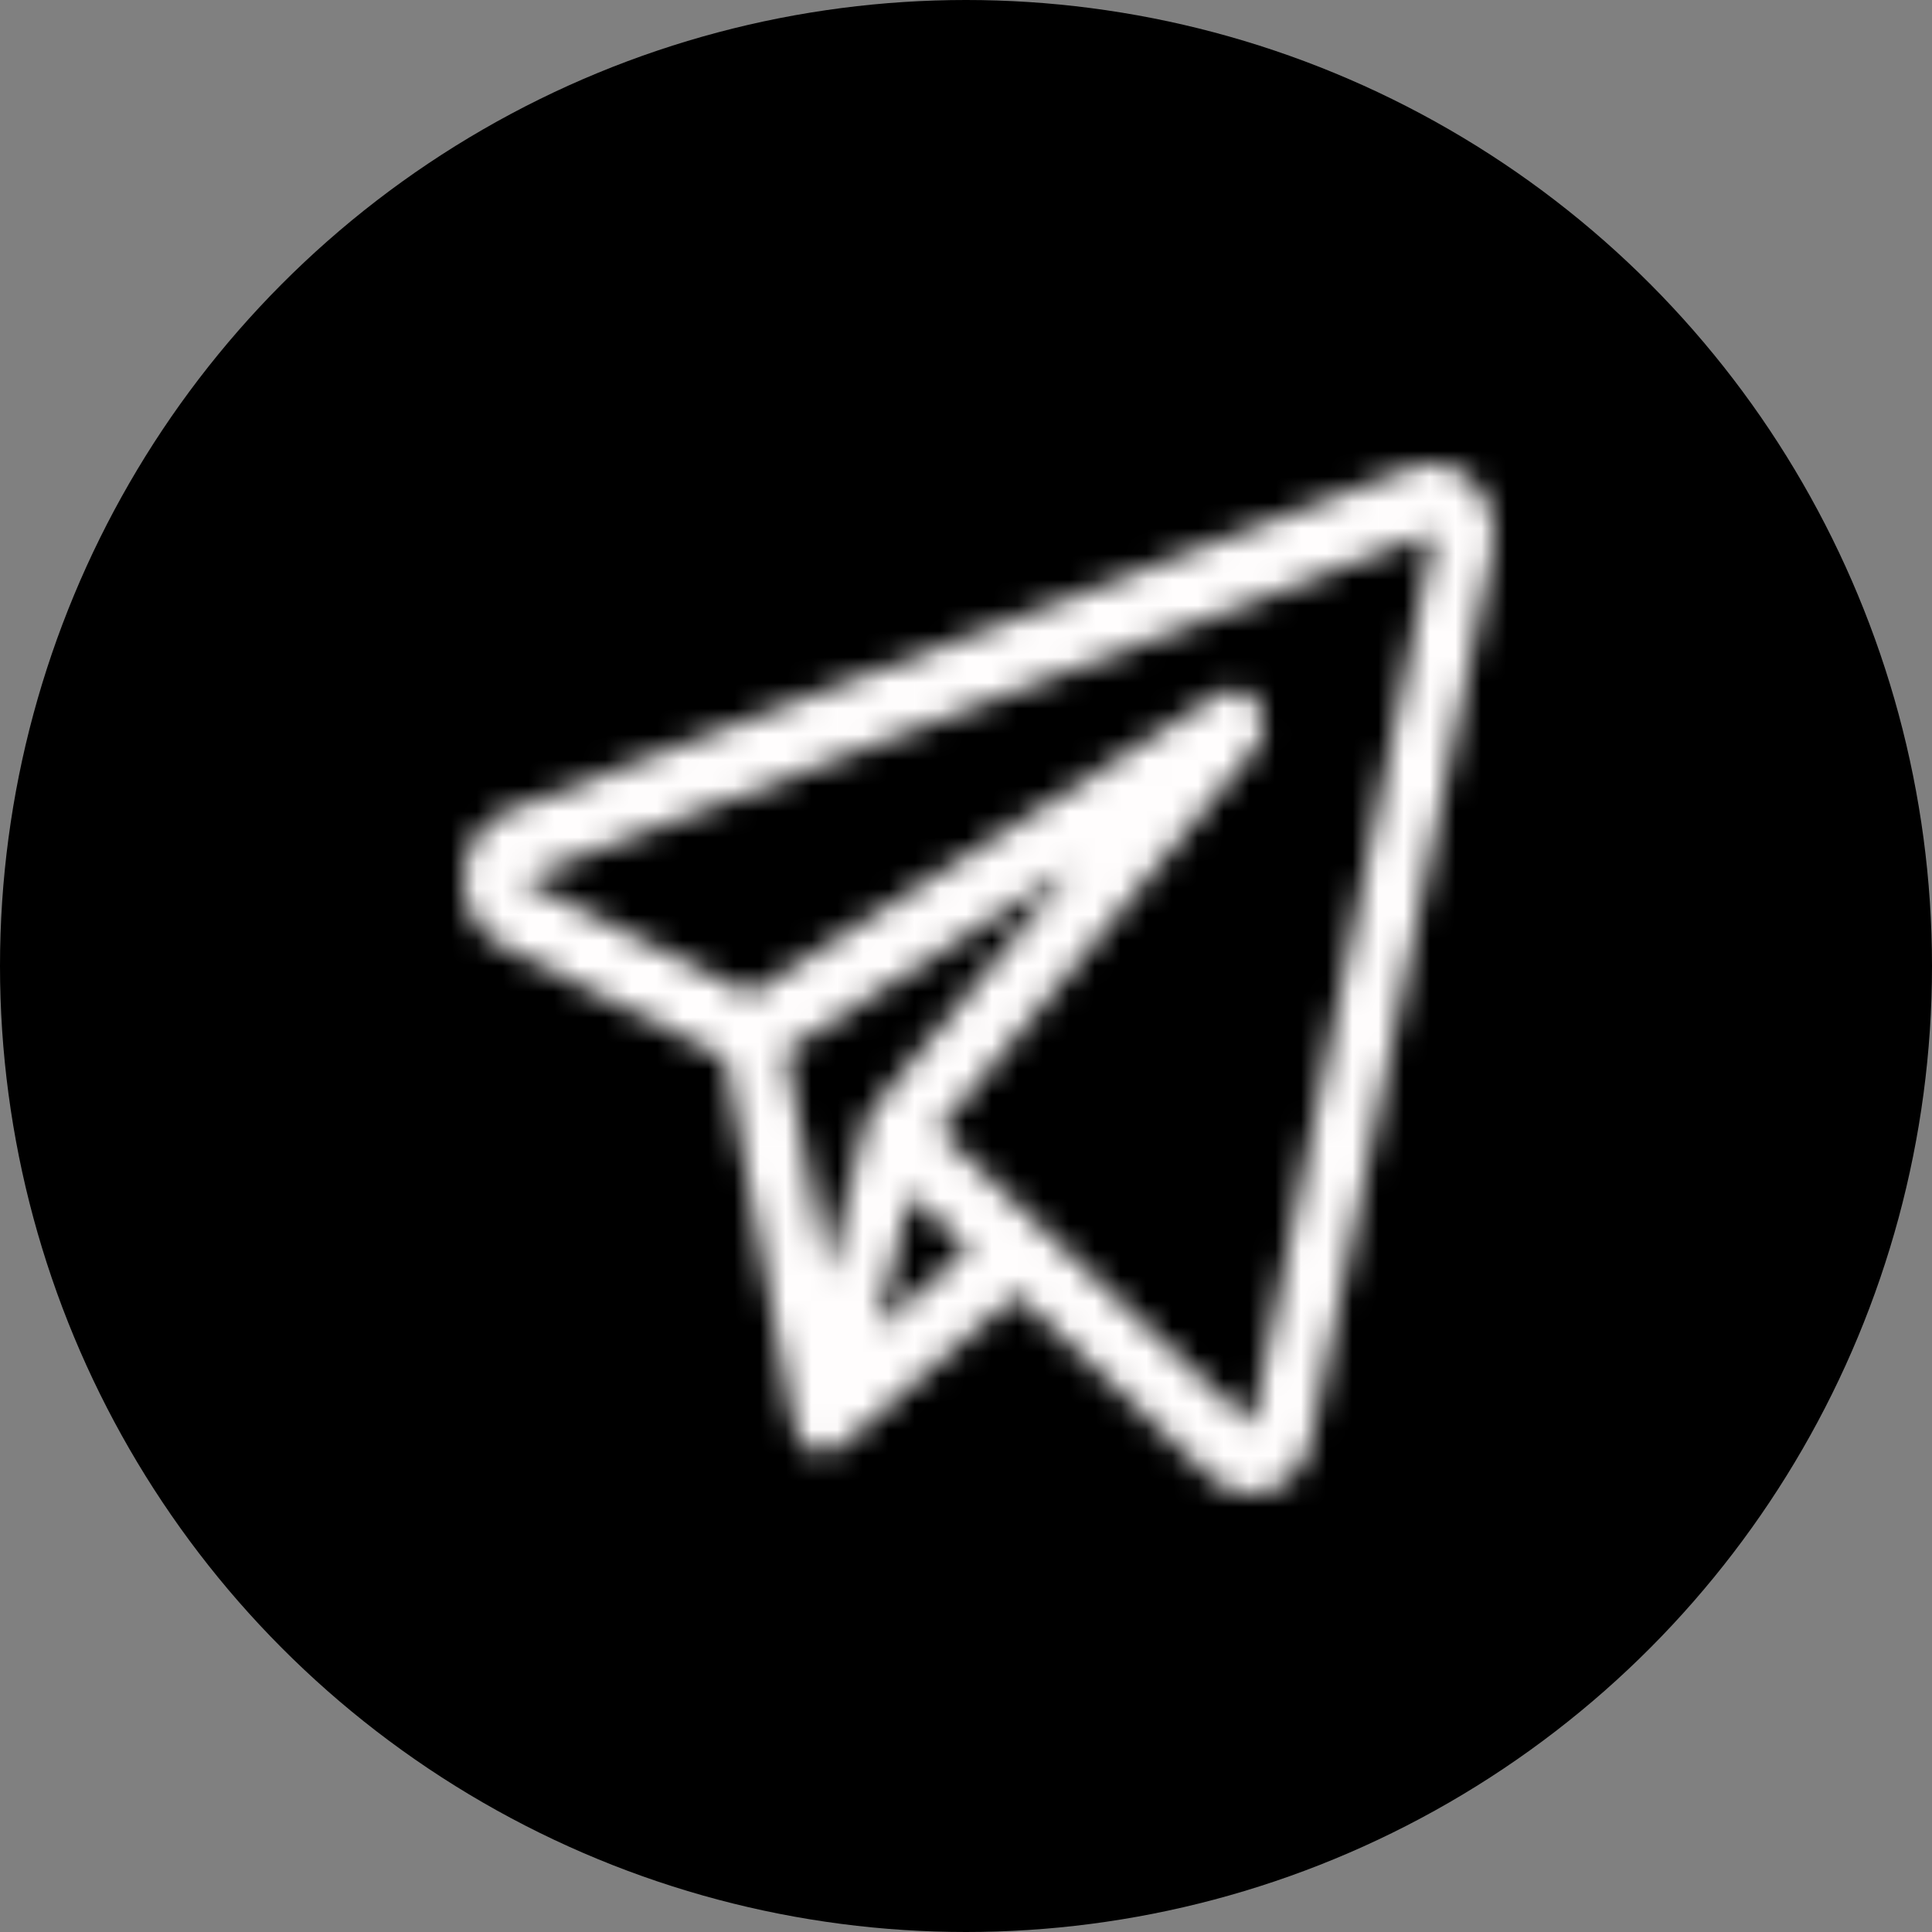 <svg width="75" height="75" viewBox="0 0 75 75" fill="none" xmlns="http://www.w3.org/2000/svg">
<rect x="0" y="0" width="75" height="75" fill="#808080" stroke="none"/>
<circle cx="37.5" cy="37.5" r="37.5" fill="black"/>
<mask id="path-2-inside-1_523_3" fill="white">
<path d="M57.217 18.731C56.573 18.051 55.659 17.825 54.83 18.14L19.659 31.499C18.7 31.863 18.05 32.849 18.003 34.011C17.955 35.172 18.522 36.224 19.447 36.69L28.145 41.076C28.187 41.303 30.684 54.647 30.769 55.101C30.878 55.683 31.135 56.202 31.678 56.362C32.228 56.523 32.617 56.177 33.027 55.823C33.255 55.626 39.482 50.254 39.482 50.254L47.028 57.369C47.467 57.784 48.005 58 48.552 58C48.813 58 49.076 57.951 49.332 57.851C50.127 57.541 50.715 56.794 50.907 55.853L57.936 21.419C58.136 20.44 57.86 19.41 57.217 18.731ZM33.589 43.588C33.585 43.6 33.581 43.613 33.577 43.629L32.122 49.487L30.498 40.809L41.663 33.661L33.857 43.066C33.734 43.214 33.644 43.394 33.589 43.588ZM34.051 51.558L34.712 48.897L35.344 46.352L37.609 48.488L34.051 51.558ZM55.649 20.799L48.621 55.233C48.617 55.25 48.612 55.274 48.578 55.287C48.544 55.3 48.527 55.285 48.516 55.274L40.258 47.488C40.258 47.488 40.258 47.488 40.258 47.488L36.432 43.88L48.723 29.072C49.124 28.588 49.159 27.839 48.804 27.309C48.449 26.779 47.811 26.628 47.304 26.953L29.104 38.605L20.389 34.21C20.362 34.197 20.347 34.19 20.349 34.138C20.352 34.086 20.367 34.08 20.394 34.07L55.565 20.71C55.582 20.704 55.601 20.697 55.63 20.726C55.658 20.756 55.653 20.779 55.649 20.799Z"/>
</mask>
<path d="M54.83 18.14L45.954 -5.232L45.952 -5.231L54.83 18.14ZM19.659 31.499L28.535 54.87L28.536 54.87L19.659 31.499ZM18.003 34.011L-6.976 32.991L-6.977 32.993L18.003 34.011ZM19.447 36.69L8.19 59.013L8.192 59.014L19.447 36.69ZM28.145 41.076L52.719 36.48L50.445 24.321L39.399 18.752L28.145 41.076ZM30.769 55.101L55.343 50.504L55.342 50.501L30.769 55.101ZM31.678 56.362L24.636 80.35L24.637 80.35L31.678 56.362ZM33.027 55.823L16.698 36.892L16.697 36.894L33.027 55.823ZM39.482 50.254L56.633 32.065L40.225 16.593L23.15 31.326L39.482 50.254ZM47.028 57.369L64.183 39.184L64.179 39.18L47.028 57.369ZM48.552 58V83H48.561L48.552 58ZM49.332 57.851L40.234 34.565L40.231 34.566L49.332 57.851ZM50.907 55.853L26.412 50.853L26.412 50.854L50.907 55.853ZM57.936 21.419L82.431 26.419L82.431 26.417L57.936 21.419ZM33.589 43.588L57.057 52.205L57.402 51.268L57.67 50.307L33.589 43.588ZM33.577 43.629L9.332 37.532L9.323 37.567L9.314 37.602L33.577 43.629ZM32.122 49.487L7.548 54.085L56.385 55.514L32.122 49.487ZM30.498 40.809L17.019 19.754L2.825 28.841L5.925 45.407L30.498 40.809ZM41.663 33.661L60.901 49.627L28.184 12.606L41.663 33.661ZM33.857 43.066L14.62 27.1L14.619 27.101L33.857 43.066ZM34.051 51.558L9.788 45.531L-9.173 121.871L50.383 70.486L34.051 51.558ZM34.712 48.897L10.449 42.87L10.449 42.871L34.712 48.897ZM35.344 46.352L52.495 28.163L21.388 -1.169L11.081 40.326L35.344 46.352ZM37.609 48.488L53.941 67.416L74.924 49.312L54.76 30.299L37.609 48.488ZM55.649 20.799L31.16 15.771L31.157 15.785L31.154 15.799L55.649 20.799ZM48.621 55.233L73.109 60.266L73.112 60.25L73.115 60.233L48.621 55.233ZM48.578 55.287L39.49 31.997L39.481 32.001L39.471 32.005L48.578 55.287ZM48.516 55.274L65.759 37.172L65.713 37.129L65.667 37.085L48.516 55.274ZM40.258 47.488L57.41 29.299L56.49 28.432L55.488 27.663L40.258 47.488ZM40.258 47.488L23.107 65.677L24.026 66.543L25.028 67.313L40.258 47.488ZM36.432 43.88L17.195 27.914L2.208 45.971L19.281 62.069L36.432 43.88ZM48.723 29.072L67.96 45.038L67.961 45.037L48.723 29.072ZM48.804 27.309L69.574 13.395L69.572 13.392L48.804 27.309ZM47.304 26.953L60.783 48.008L60.789 48.004L47.304 26.953ZM29.104 38.605L17.849 60.928L30.578 67.345L42.584 59.659L29.104 38.605ZM20.389 34.21L31.643 11.887L31.62 11.875L31.597 11.864L20.389 34.21ZM20.349 34.138L-4.63 33.116L-4.63 33.12L20.349 34.138ZM20.394 34.07L29.269 57.441L29.271 57.441L20.394 34.07ZM55.565 20.71L46.781 -2.696L46.734 -2.678L46.688 -2.66L55.565 20.71ZM55.63 20.726L73.788 3.543L73.763 3.516L73.737 3.489L55.63 20.726ZM57.217 18.731L75.367 1.539C68.286 -5.937 56.875 -9.379 45.954 -5.232L54.83 18.14L63.705 41.511C54.443 45.029 44.86 42.039 39.066 35.922L57.217 18.731ZM54.83 18.14L45.952 -5.231L10.781 8.128L19.659 31.499L28.536 54.87L63.707 41.51L54.83 18.14ZM19.659 31.499L10.782 8.128C-1.032 12.615 -6.59 23.531 -6.976 32.991L18.003 34.011L42.982 35.03C42.691 42.167 38.433 51.111 28.535 54.87L19.659 31.499ZM18.003 34.011L-6.977 32.993C-7.361 42.434 -2.771 53.485 8.19 59.013L19.447 36.69L30.704 14.368C39.816 18.963 43.272 27.911 42.982 35.029L18.003 34.011ZM19.447 36.69L8.192 59.014L16.89 63.399L28.145 41.076L39.399 18.752L30.701 14.367L19.447 36.69ZM28.145 41.076L3.571 45.671C3.614 45.9 6.111 59.246 6.196 59.701L30.769 55.101L55.342 50.501C55.258 50.048 52.761 36.705 52.719 36.48L28.145 41.076ZM30.769 55.101L6.195 59.697C6.781 62.831 10 76.053 24.636 80.35L31.678 56.362L38.721 32.374C45.036 34.228 49.411 38.279 51.974 42.193C54.263 45.687 55.043 48.901 55.343 50.504L30.769 55.101ZM31.678 56.362L24.637 80.35C32.149 82.555 38.976 80.996 43.755 78.561C45.781 77.528 47.262 76.439 48.049 75.829C48.466 75.505 48.8 75.227 49.002 75.057C49.106 74.969 49.193 74.894 49.249 74.846C49.296 74.806 49.356 74.753 49.357 74.753L33.027 55.823L16.697 36.894C15.778 37.686 18.017 35.559 21.055 34.011C22.945 33.048 25.601 32.017 28.906 31.596C32.303 31.163 35.645 31.472 38.719 32.374L31.678 56.362ZM33.027 55.823L49.356 74.754C49.472 74.654 51.089 73.259 52.672 71.893C53.464 71.209 54.25 70.531 54.837 70.024C55.131 69.771 55.375 69.56 55.546 69.413C55.631 69.34 55.698 69.282 55.744 69.242C55.767 69.223 55.784 69.207 55.796 69.197C55.802 69.192 55.806 69.188 55.809 69.186C55.811 69.184 55.812 69.183 55.812 69.183C55.813 69.183 55.813 69.182 55.813 69.182C55.813 69.182 55.813 69.182 55.813 69.182C55.814 69.182 55.814 69.182 39.482 50.254C23.15 31.326 23.15 31.326 23.15 31.326C23.15 31.326 23.15 31.326 23.15 31.326C23.149 31.326 23.149 31.326 23.149 31.327C23.148 31.327 23.147 31.328 23.145 31.33C23.142 31.332 23.138 31.336 23.132 31.341C23.12 31.351 23.103 31.366 23.08 31.386C23.034 31.425 22.967 31.483 22.882 31.557C22.711 31.704 22.467 31.915 22.174 32.168C21.586 32.675 20.801 33.353 20.008 34.036C18.421 35.406 16.811 36.796 16.698 36.892L33.027 55.823ZM39.482 50.254L22.331 68.443L29.877 75.558L47.028 57.369L64.179 39.18L56.633 32.065L39.482 50.254ZM47.028 57.369L29.872 75.554C34.641 80.053 41.212 83 48.552 83V58V33C54.797 33 60.294 35.515 64.183 39.184L47.028 57.369ZM48.552 58L48.561 83C51.973 82.999 55.317 82.353 58.434 81.135L49.332 57.851L40.231 34.566C42.835 33.548 45.653 33.001 48.544 33L48.552 58ZM49.332 57.851L58.43 81.137C68.234 77.306 73.766 68.871 75.403 60.852L50.907 55.853L26.412 50.854C27.665 44.716 32.019 37.775 40.234 34.565L49.332 57.851ZM50.907 55.853L75.402 60.853L82.431 26.419L57.936 21.419L33.441 16.419L26.412 50.853L50.907 55.853ZM57.936 21.419L82.431 26.417C84.13 18.09 82.053 8.597 75.367 1.539L57.217 18.731L39.066 35.922C33.668 30.223 32.141 22.79 33.441 16.421L57.936 21.419ZM33.589 43.588L10.121 34.972C9.826 35.776 9.559 36.63 9.332 37.532L33.577 43.629L57.822 49.726C57.603 50.597 57.344 51.425 57.057 52.205L33.589 43.588ZM33.577 43.629L9.314 37.602L7.859 43.46L32.122 49.487L56.385 55.514L57.84 49.656L33.577 43.629ZM32.122 49.487L56.695 44.889L55.072 36.211L30.498 40.809L5.925 45.407L7.548 54.085L32.122 49.487ZM30.498 40.809L43.978 61.864L55.143 54.715L41.663 33.661L28.184 12.606L17.019 19.754L30.498 40.809ZM41.663 33.661L22.426 17.694L14.62 27.1L33.857 43.066L53.094 59.033L60.901 49.627L41.663 33.661ZM33.857 43.066L14.619 27.101C12.034 30.215 10.414 33.626 9.509 36.87L33.589 43.588L57.67 50.307C56.873 53.161 55.434 56.214 53.095 59.032L33.857 43.066ZM34.051 51.558L58.314 57.584L58.975 54.924L34.712 48.897L10.449 42.871L9.788 45.531L34.051 51.558ZM34.712 48.897L58.975 54.924L59.607 52.379L35.344 46.352L11.081 40.326L10.449 42.87L34.712 48.897ZM35.344 46.352L18.193 64.541L20.458 66.677L37.609 48.488L54.76 30.299L52.495 28.163L35.344 46.352ZM37.609 48.488L21.278 29.56L17.72 32.629L34.051 51.558L50.383 70.486L53.941 67.416L37.609 48.488ZM55.649 20.799L31.154 15.799L24.126 50.233L48.621 55.233L73.115 60.233L80.144 25.799L55.649 20.799ZM48.621 55.233L24.133 50.2C24.051 50.596 24.696 46.471 27.253 42.268C30.309 37.244 34.793 33.83 39.49 31.997L48.578 55.287L57.666 78.577C62.398 76.731 66.901 73.299 69.969 68.255C72.538 64.032 73.187 59.887 73.109 60.266L48.621 55.233ZM48.578 55.287L39.471 32.005C44.137 30.18 50.411 29.405 56.969 31.754C59.863 32.791 62.039 34.173 63.485 35.252C64.198 35.785 64.756 36.262 65.127 36.591C65.477 36.902 65.748 37.162 65.759 37.172L48.516 55.274L31.273 73.376C31.286 73.389 31.56 73.652 31.913 73.966C32.287 74.298 32.85 74.778 33.566 75.313C35.019 76.398 37.204 77.785 40.108 78.825C46.686 81.182 52.984 80.408 57.685 78.57L48.578 55.287ZM48.516 55.274L65.667 37.085L57.41 29.299L40.258 47.488L23.108 65.677L31.365 73.463L48.516 55.274ZM40.258 47.488L55.488 27.663C55.819 27.917 56.124 28.164 56.404 28.401C56.684 28.637 56.939 28.864 57.17 29.076C57.401 29.288 57.61 29.488 57.796 29.671C57.981 29.854 58.147 30.022 58.29 30.172C58.362 30.247 58.429 30.318 58.491 30.384C58.553 30.45 58.611 30.512 58.663 30.569C58.716 30.626 58.764 30.679 58.807 30.727C58.85 30.775 58.889 30.818 58.924 30.857C58.958 30.895 58.988 30.929 59.014 30.958C59.039 30.987 59.061 31.012 59.077 31.031C59.094 31.05 59.107 31.065 59.115 31.074C59.12 31.079 59.123 31.083 59.125 31.085C59.127 31.087 59.128 31.089 59.128 31.089C59.128 31.089 59.128 31.089 59.128 31.089C59.128 31.089 59.128 31.089 59.128 31.089C59.128 31.088 59.127 31.088 59.127 31.088C59.127 31.087 59.126 31.086 59.125 31.085C59.123 31.083 59.12 31.079 59.115 31.074C59.107 31.065 59.094 31.049 59.077 31.03C59.06 31.011 59.039 30.987 59.013 30.958C58.988 30.929 58.958 30.895 58.924 30.857C58.889 30.818 58.85 30.774 58.807 30.727C58.764 30.679 58.716 30.626 58.663 30.569C58.611 30.512 58.553 30.45 58.491 30.384C58.429 30.317 58.362 30.246 58.29 30.171C58.146 30.022 57.981 29.853 57.795 29.671C57.609 29.488 57.401 29.288 57.17 29.076C56.938 28.863 56.683 28.637 56.403 28.4C56.124 28.164 55.819 27.916 55.488 27.662L40.258 47.488L25.028 67.313C24.697 67.059 24.392 66.811 24.113 66.575C23.833 66.338 23.577 66.112 23.346 65.9C23.115 65.687 22.907 65.488 22.721 65.305C22.535 65.122 22.37 64.954 22.226 64.804C22.154 64.729 22.087 64.658 22.025 64.592C21.963 64.526 21.905 64.464 21.853 64.407C21.8 64.35 21.752 64.297 21.709 64.249C21.666 64.201 21.627 64.158 21.593 64.119C21.558 64.081 21.528 64.047 21.503 64.018C21.477 63.989 21.456 63.964 21.439 63.945C21.423 63.926 21.409 63.911 21.401 63.902C21.397 63.897 21.394 63.893 21.392 63.891C21.39 63.889 21.388 63.887 21.388 63.887C21.388 63.887 21.389 63.887 21.389 63.887C21.389 63.887 21.389 63.887 21.389 63.887C21.389 63.887 21.389 63.888 21.389 63.888C21.39 63.889 21.391 63.889 21.392 63.891C21.394 63.893 21.397 63.897 21.401 63.902C21.409 63.911 21.423 63.926 21.439 63.945C21.456 63.964 21.478 63.989 21.503 64.018C21.528 64.047 21.559 64.081 21.593 64.119C21.627 64.158 21.666 64.201 21.709 64.249C21.753 64.297 21.801 64.35 21.853 64.407C21.906 64.464 21.963 64.526 22.025 64.592C22.087 64.659 22.155 64.729 22.227 64.804C22.37 64.954 22.536 65.123 22.721 65.305C22.907 65.488 23.116 65.688 23.347 65.9C23.578 66.112 23.833 66.339 24.113 66.575C24.393 66.812 24.698 67.06 25.029 67.314L40.258 47.488ZM40.258 47.488L57.409 29.299L53.583 25.691L36.432 43.88L19.281 62.069L23.107 65.677L40.258 47.488ZM36.432 43.88L55.669 59.847L67.96 45.038L48.723 29.072L29.486 13.105L17.195 27.914L36.432 43.88ZM48.723 29.072L67.961 45.037C75.577 35.861 75.967 22.938 69.574 13.395L48.804 27.309L28.034 41.224C22.35 32.74 22.672 21.315 29.485 13.106L48.723 29.072ZM48.804 27.309L69.572 13.392C62.372 2.647 46.854 -2.449 33.818 5.902L47.304 26.953L60.789 48.004C48.768 55.705 34.526 50.911 28.036 41.226L48.804 27.309ZM47.304 26.953L33.824 5.898L15.625 17.55L29.104 38.605L42.584 59.659L60.783 48.008L47.304 26.953ZM29.104 38.605L40.359 16.281L31.643 11.887L20.389 34.21L9.134 56.534L17.849 60.928L29.104 38.605ZM20.389 34.21L31.597 11.864C31.597 11.864 31.602 11.866 31.608 11.869C31.614 11.872 31.624 11.877 31.636 11.883C31.66 11.896 31.701 11.916 31.75 11.941C31.846 11.99 32.015 12.077 32.224 12.19C32.622 12.404 33.361 12.814 34.243 13.402C36.137 14.666 38.819 16.83 41.121 20.264C45.657 27.026 45.388 33.697 45.329 35.156L20.349 34.138L-4.63 33.12C-4.691 34.63 -4.954 41.33 -0.405 48.113C1.905 51.557 4.594 53.729 6.499 54.999C7.386 55.591 8.13 56.004 8.534 56.221C8.746 56.335 8.918 56.424 9.017 56.474C9.068 56.501 9.11 56.522 9.136 56.535C9.16 56.547 9.18 56.557 9.18 56.557L20.389 34.21ZM20.349 34.138L45.328 35.159C45.271 36.565 45.01 43.4 39.763 49.856C37.091 53.144 34.138 55.077 32.093 56.162C31.14 56.667 30.351 57.006 29.93 57.18C29.708 57.271 29.529 57.341 29.428 57.38C29.376 57.401 29.334 57.417 29.309 57.426C29.296 57.431 29.286 57.435 29.279 57.438C29.276 57.439 29.274 57.44 29.272 57.441C29.27 57.441 29.269 57.441 29.269 57.441L20.394 34.07L11.519 10.698C11.519 10.698 11.513 10.7 11.506 10.703C11.499 10.706 11.488 10.71 11.474 10.715C11.448 10.725 11.404 10.742 11.35 10.763C11.246 10.803 11.064 10.875 10.839 10.968C10.412 11.144 9.617 11.485 8.659 11.993C6.603 13.084 3.641 15.024 0.962 18.321C-4.3 24.795 -4.57 31.659 -4.63 33.116L20.349 34.138ZM20.394 34.07L29.271 57.441L64.442 44.081L55.565 20.71L46.688 -2.66L11.517 10.699L20.394 34.07ZM55.565 20.71L64.349 44.117C65.075 43.844 59.735 46.258 53.053 45.575C45.341 44.788 40.182 40.758 37.523 37.964L55.63 20.726L73.737 3.489C71.049 0.665 65.866 -3.376 58.133 -4.166C51.43 -4.85 46.072 -2.429 46.781 -2.696L55.565 20.71ZM55.63 20.726L37.471 37.909C34.646 34.924 31.852 30.45 30.945 24.589C30.165 19.547 31.248 15.343 31.16 15.771L55.649 20.799L80.138 25.828C80.054 26.235 81.141 22.01 80.358 16.944C79.447 11.059 76.642 6.559 73.788 3.543L55.63 20.726Z" fill="#FFFDFD" mask="url(#path-2-inside-1_523_3)"/>
</svg>
